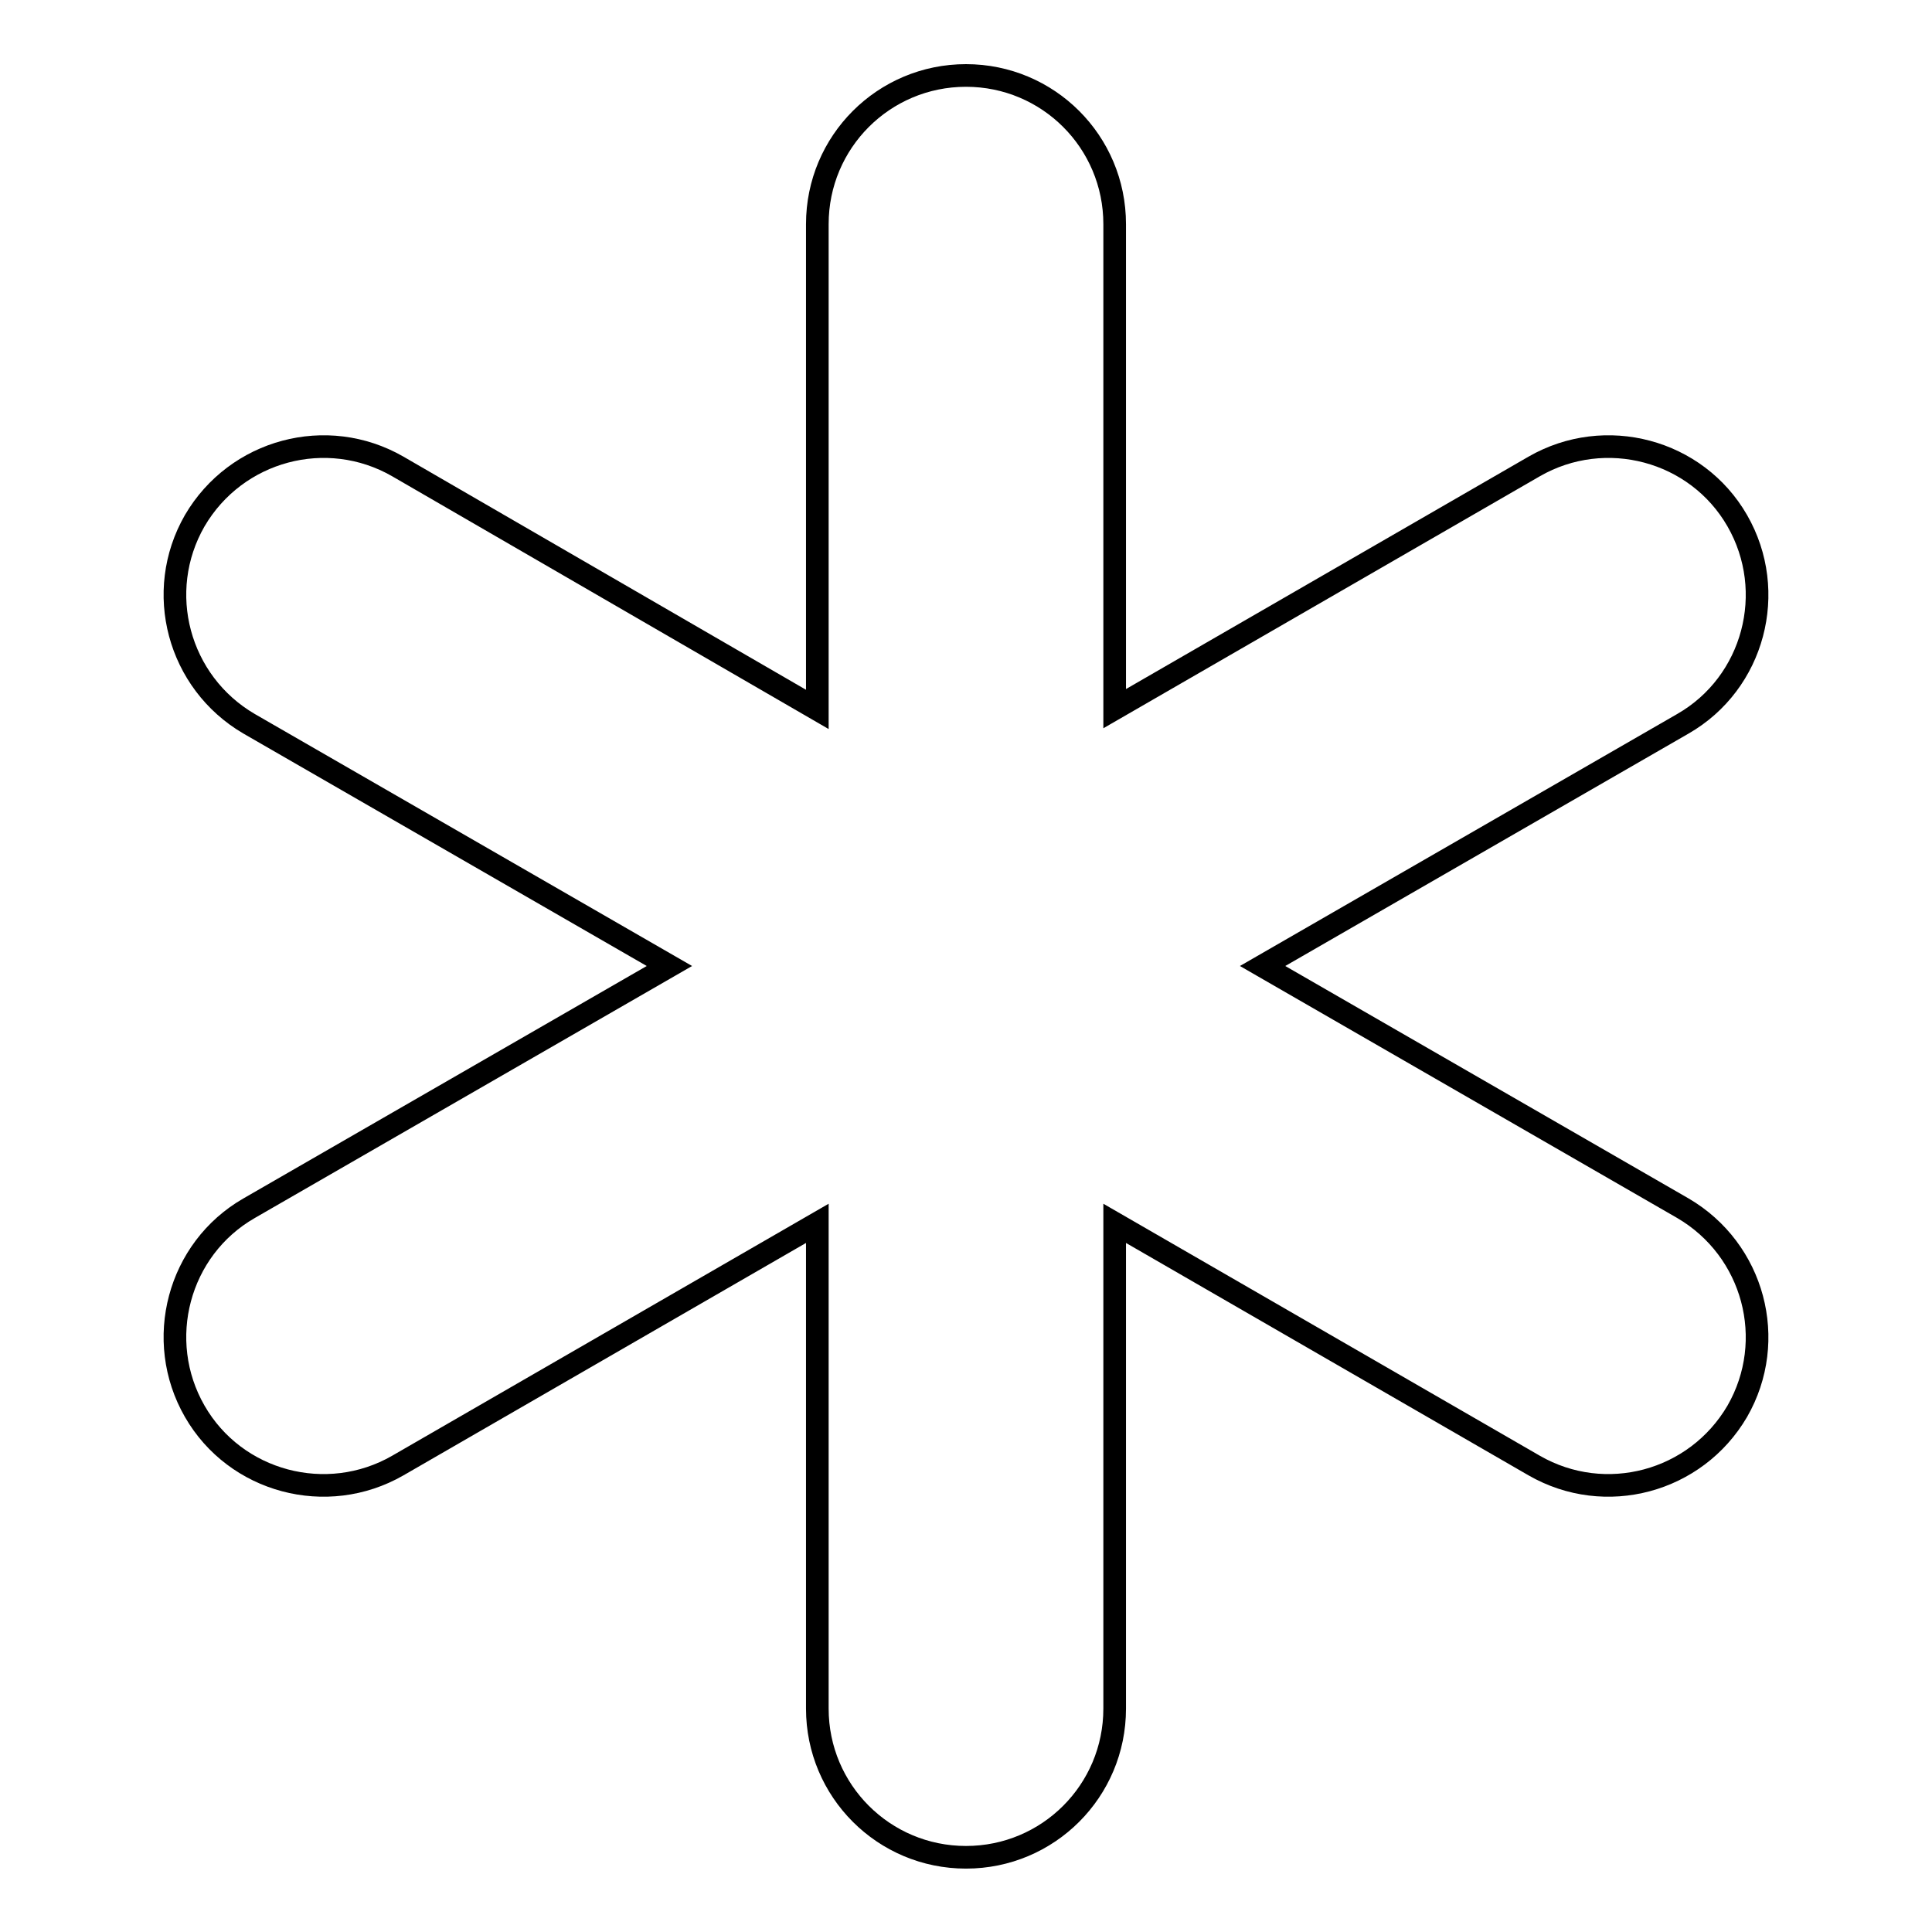 <?xml version="1.0" encoding="utf-8"?>
<!-- Svg Vector Icons : http://www.onlinewebfonts.com/icon -->
<!DOCTYPE svg PUBLIC "-//W3C//DTD SVG 1.1//EN" "http://www.w3.org/Graphics/SVG/1.1/DTD/svg11.dtd">
<svg version="1.1" xmlns="http://www.w3.org/2000/svg" xmlns:xlink="http://www.w3.org/1999/xlink" x="0px" y="0px" viewBox="0 0 256 256" enable-background="new 0 0 256 256" xml:space="preserve">
<g><g><path stroke-width="3" fill-opacity="0" stroke="#000000"  d="M223,160.1L167.3,128L223,95.9c9.4-5.4,12.6-17.5,7.2-26.9c-5.4-9.4-17.5-12.6-26.9-7.2l-55.6,32.1V29.7c0-10.9-8.8-19.7-19.7-19.7s-19.7,8.8-19.7,19.7v64.3L52.7,61.8c-9.4-5.4-21.4-2.2-26.9,7.2c-5.4,9.4-2.2,21.4,7.2,26.9L88.7,128L33,160.1c-9.4,5.4-12.6,17.5-7.2,26.9c5.4,9.4,17.5,12.6,26.9,7.2l55.6-32.1v64.3c0,10.9,8.8,19.7,19.7,19.7s19.7-8.8,19.7-19.7v-64.3l55.6,32.1c9.4,5.4,21.4,2.2,26.9-7.2C235.6,177.6,232.4,165.6,223,160.1z"/></g></g>
</svg>